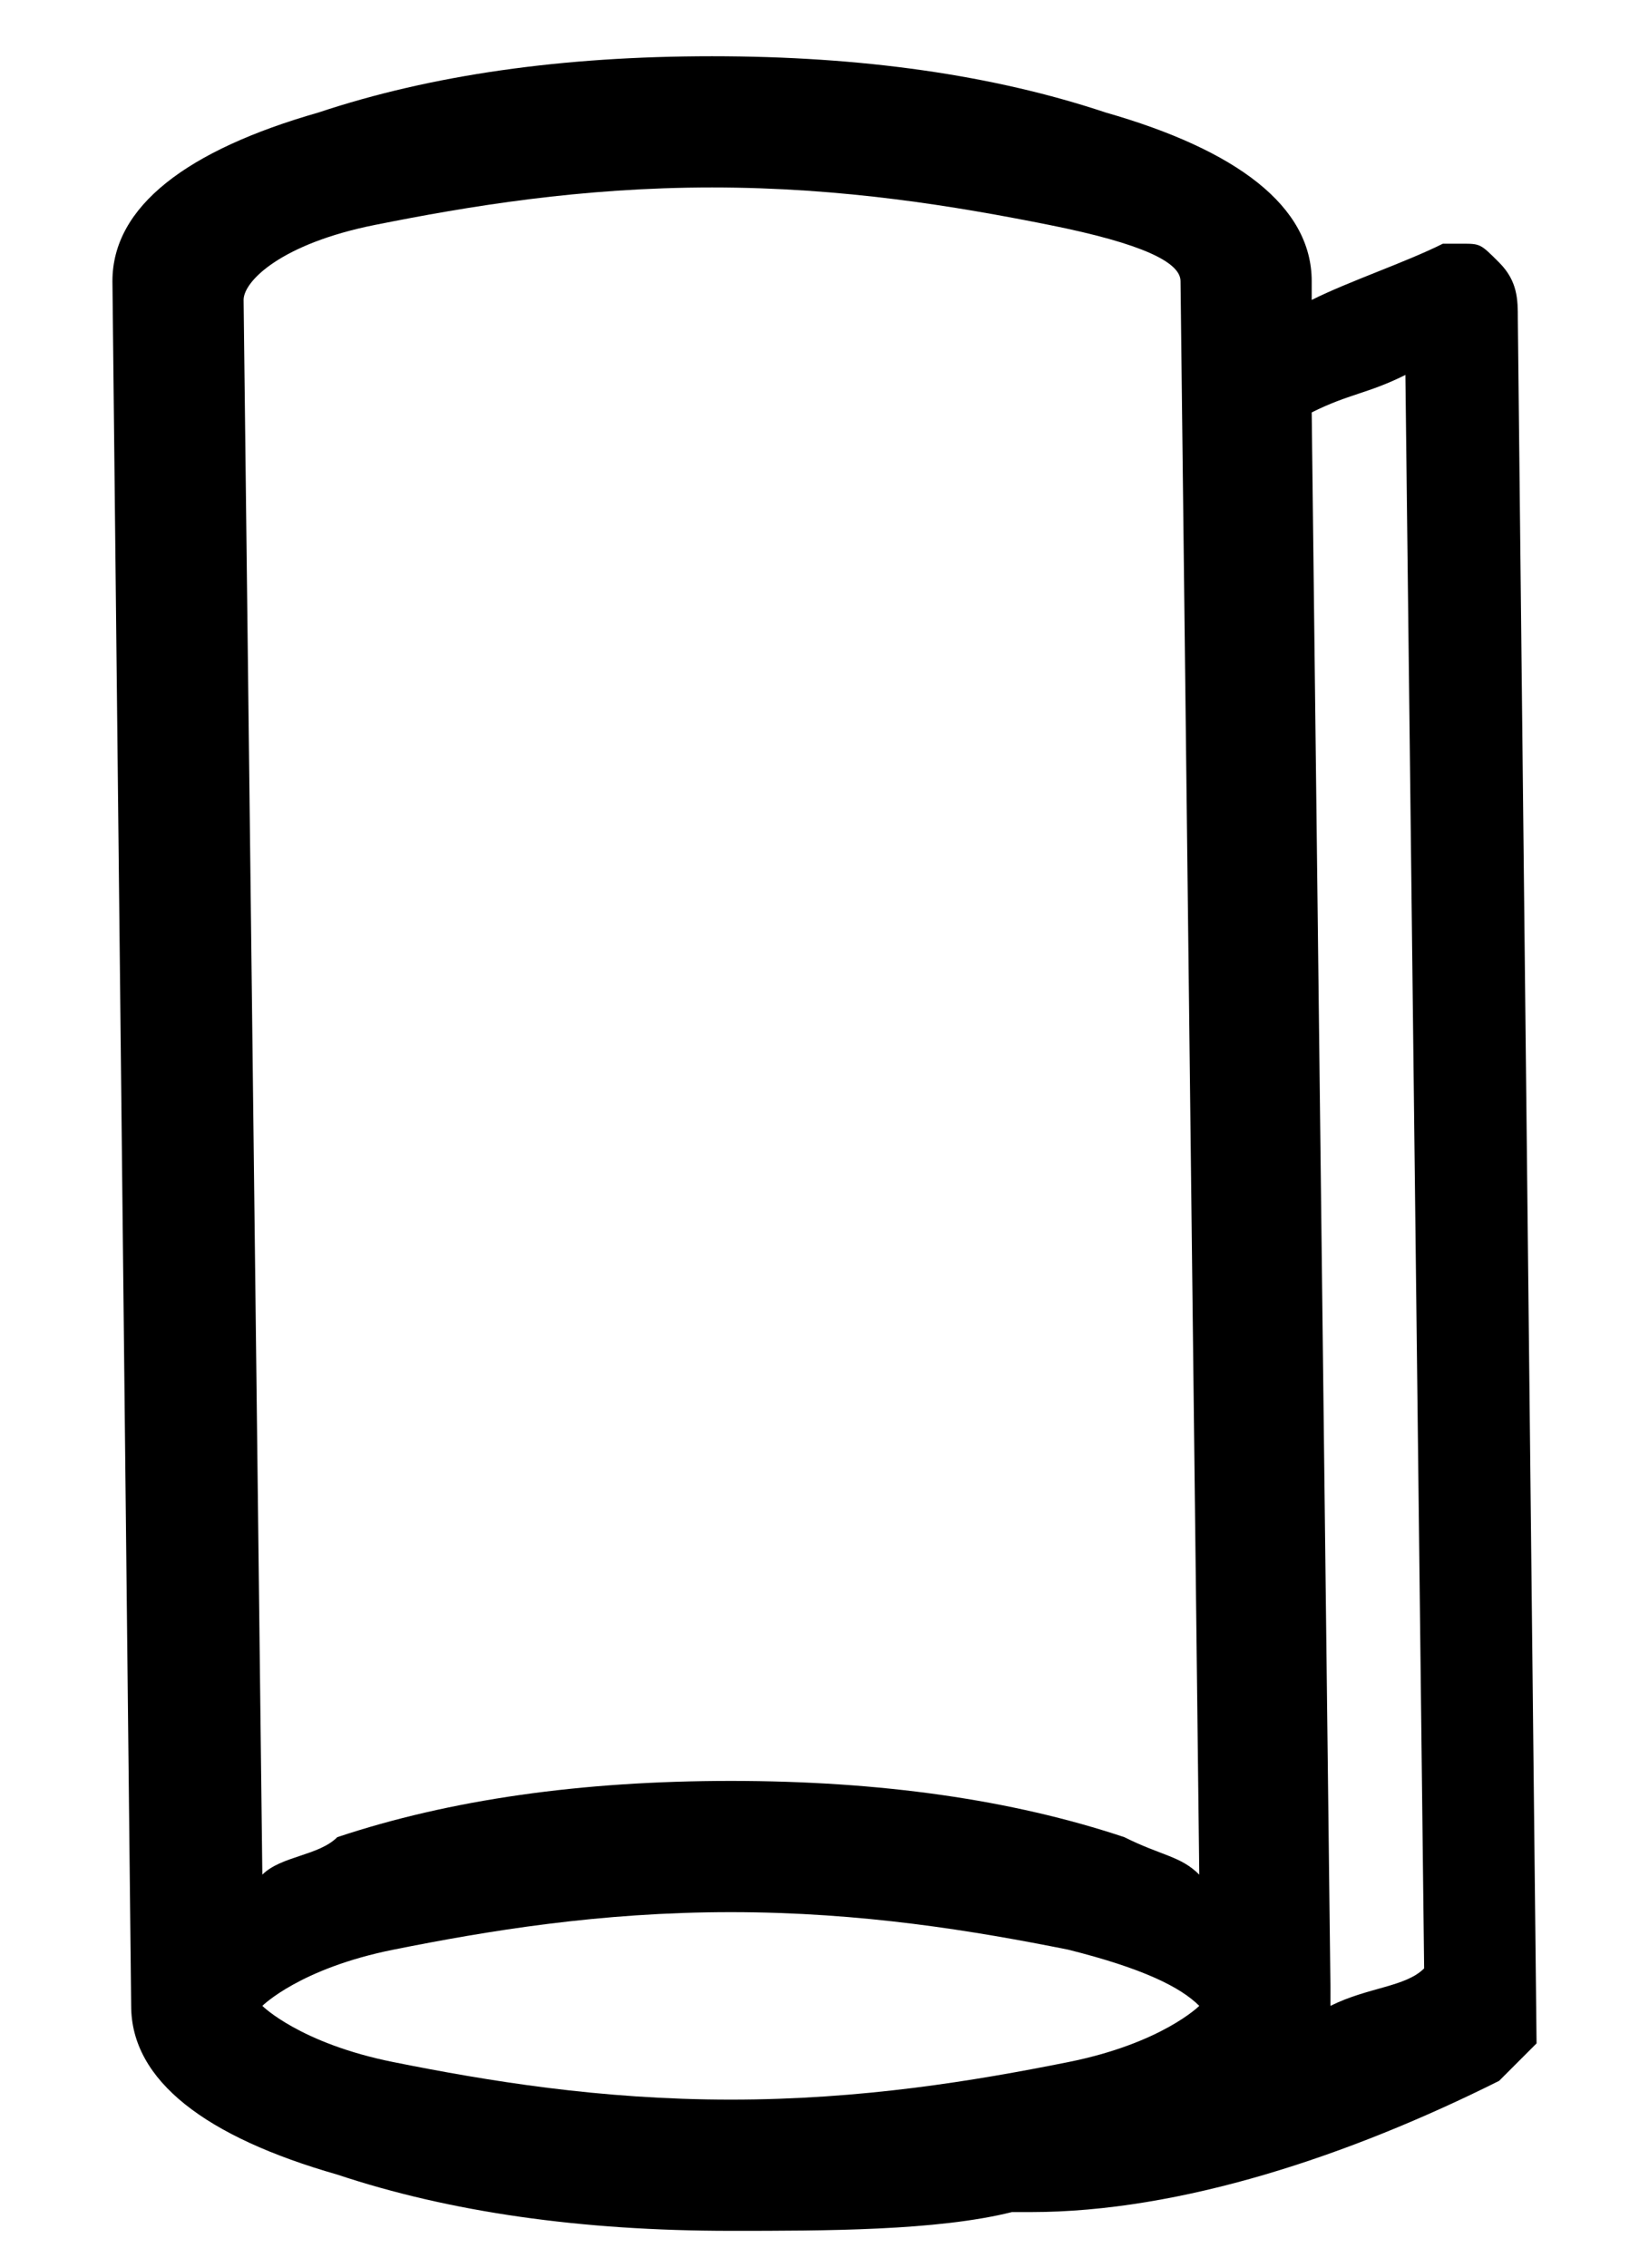 <?xml version="1.0" encoding="utf-8"?>
<!-- Generator: Adobe Illustrator 19.0.0, SVG Export Plug-In . SVG Version: 6.00 Build 0)  -->
<svg version="1.1" id="Calque_1" xmlns="http://www.w3.org/2000/svg" xmlns:xlink="http://www.w3.org/1999/xlink" x="0px" y="0px"
	 viewBox="-193 138.9 8.8 12.1" style="enable-background:new -193 138.9 8.8 12.1;" xml:space="preserve">
<g>
	<g>
		<path d="M-185,150c-0.8,0.4-1.7,0.7-2.5,0.7l-0.1,0c-0.4,0.1-1,0.1-1.5,0.1c-0.8,0-1.5-0.1-2.1-0.3c-0.7-0.2-1.1-0.5-1.1-0.9
			l-0.1-9.2c0-0.4,0.4-0.7,1.1-0.9c0.6-0.2,1.3-0.3,2.1-0.3c0.8,0,1.5,0.1,2.1,0.3c0.7,0.2,1.1,0.5,1.1,0.9l0,0.1
			c0.2-0.1,0.5-0.2,0.7-0.3c0,0,0.1,0,0.1,0c0.1,0,0.1,0,0.2,0.1c0.1,0.1,0.1,0.2,0.1,0.3l0.1,9.2C-184.8,149.8-184.9,149.9-185,150
			z M-190.9,149.9c0.5,0.1,1.1,0.2,1.8,0.2c0.7,0,1.3-0.1,1.8-0.2c0.5-0.1,0.7-0.3,0.7-0.3c-0.1-0.1-0.3-0.2-0.7-0.3
			c-0.5-0.1-1.1-0.2-1.8-0.2c-0.7,0-1.3,0.1-1.8,0.2c-0.5,0.1-0.7,0.3-0.7,0.3C-191.6,149.6-191.4,149.8-190.9,149.9z M-186.7,140.4
			c0-0.1-0.2-0.2-0.7-0.3c-0.5-0.1-1.1-0.2-1.8-0.2s-1.3,0.1-1.8,0.2c-0.5,0.1-0.7,0.3-0.7,0.4l0.1,8.4c0.1-0.1,0.3-0.1,0.4-0.2
			c0.6-0.2,1.3-0.3,2.1-0.3c0.8,0,1.5,0.1,2.1,0.3c0.2,0.1,0.3,0.1,0.4,0.2L-186.7,140.4z M-185.5,140.9c-0.2,0.1-0.3,0.1-0.5,0.2
			l0.1,8.4c0,0,0,0.1,0,0.1c0.2-0.1,0.4-0.1,0.5-0.2L-185.5,140.9z"/>
	</g>
</g>
</svg>
